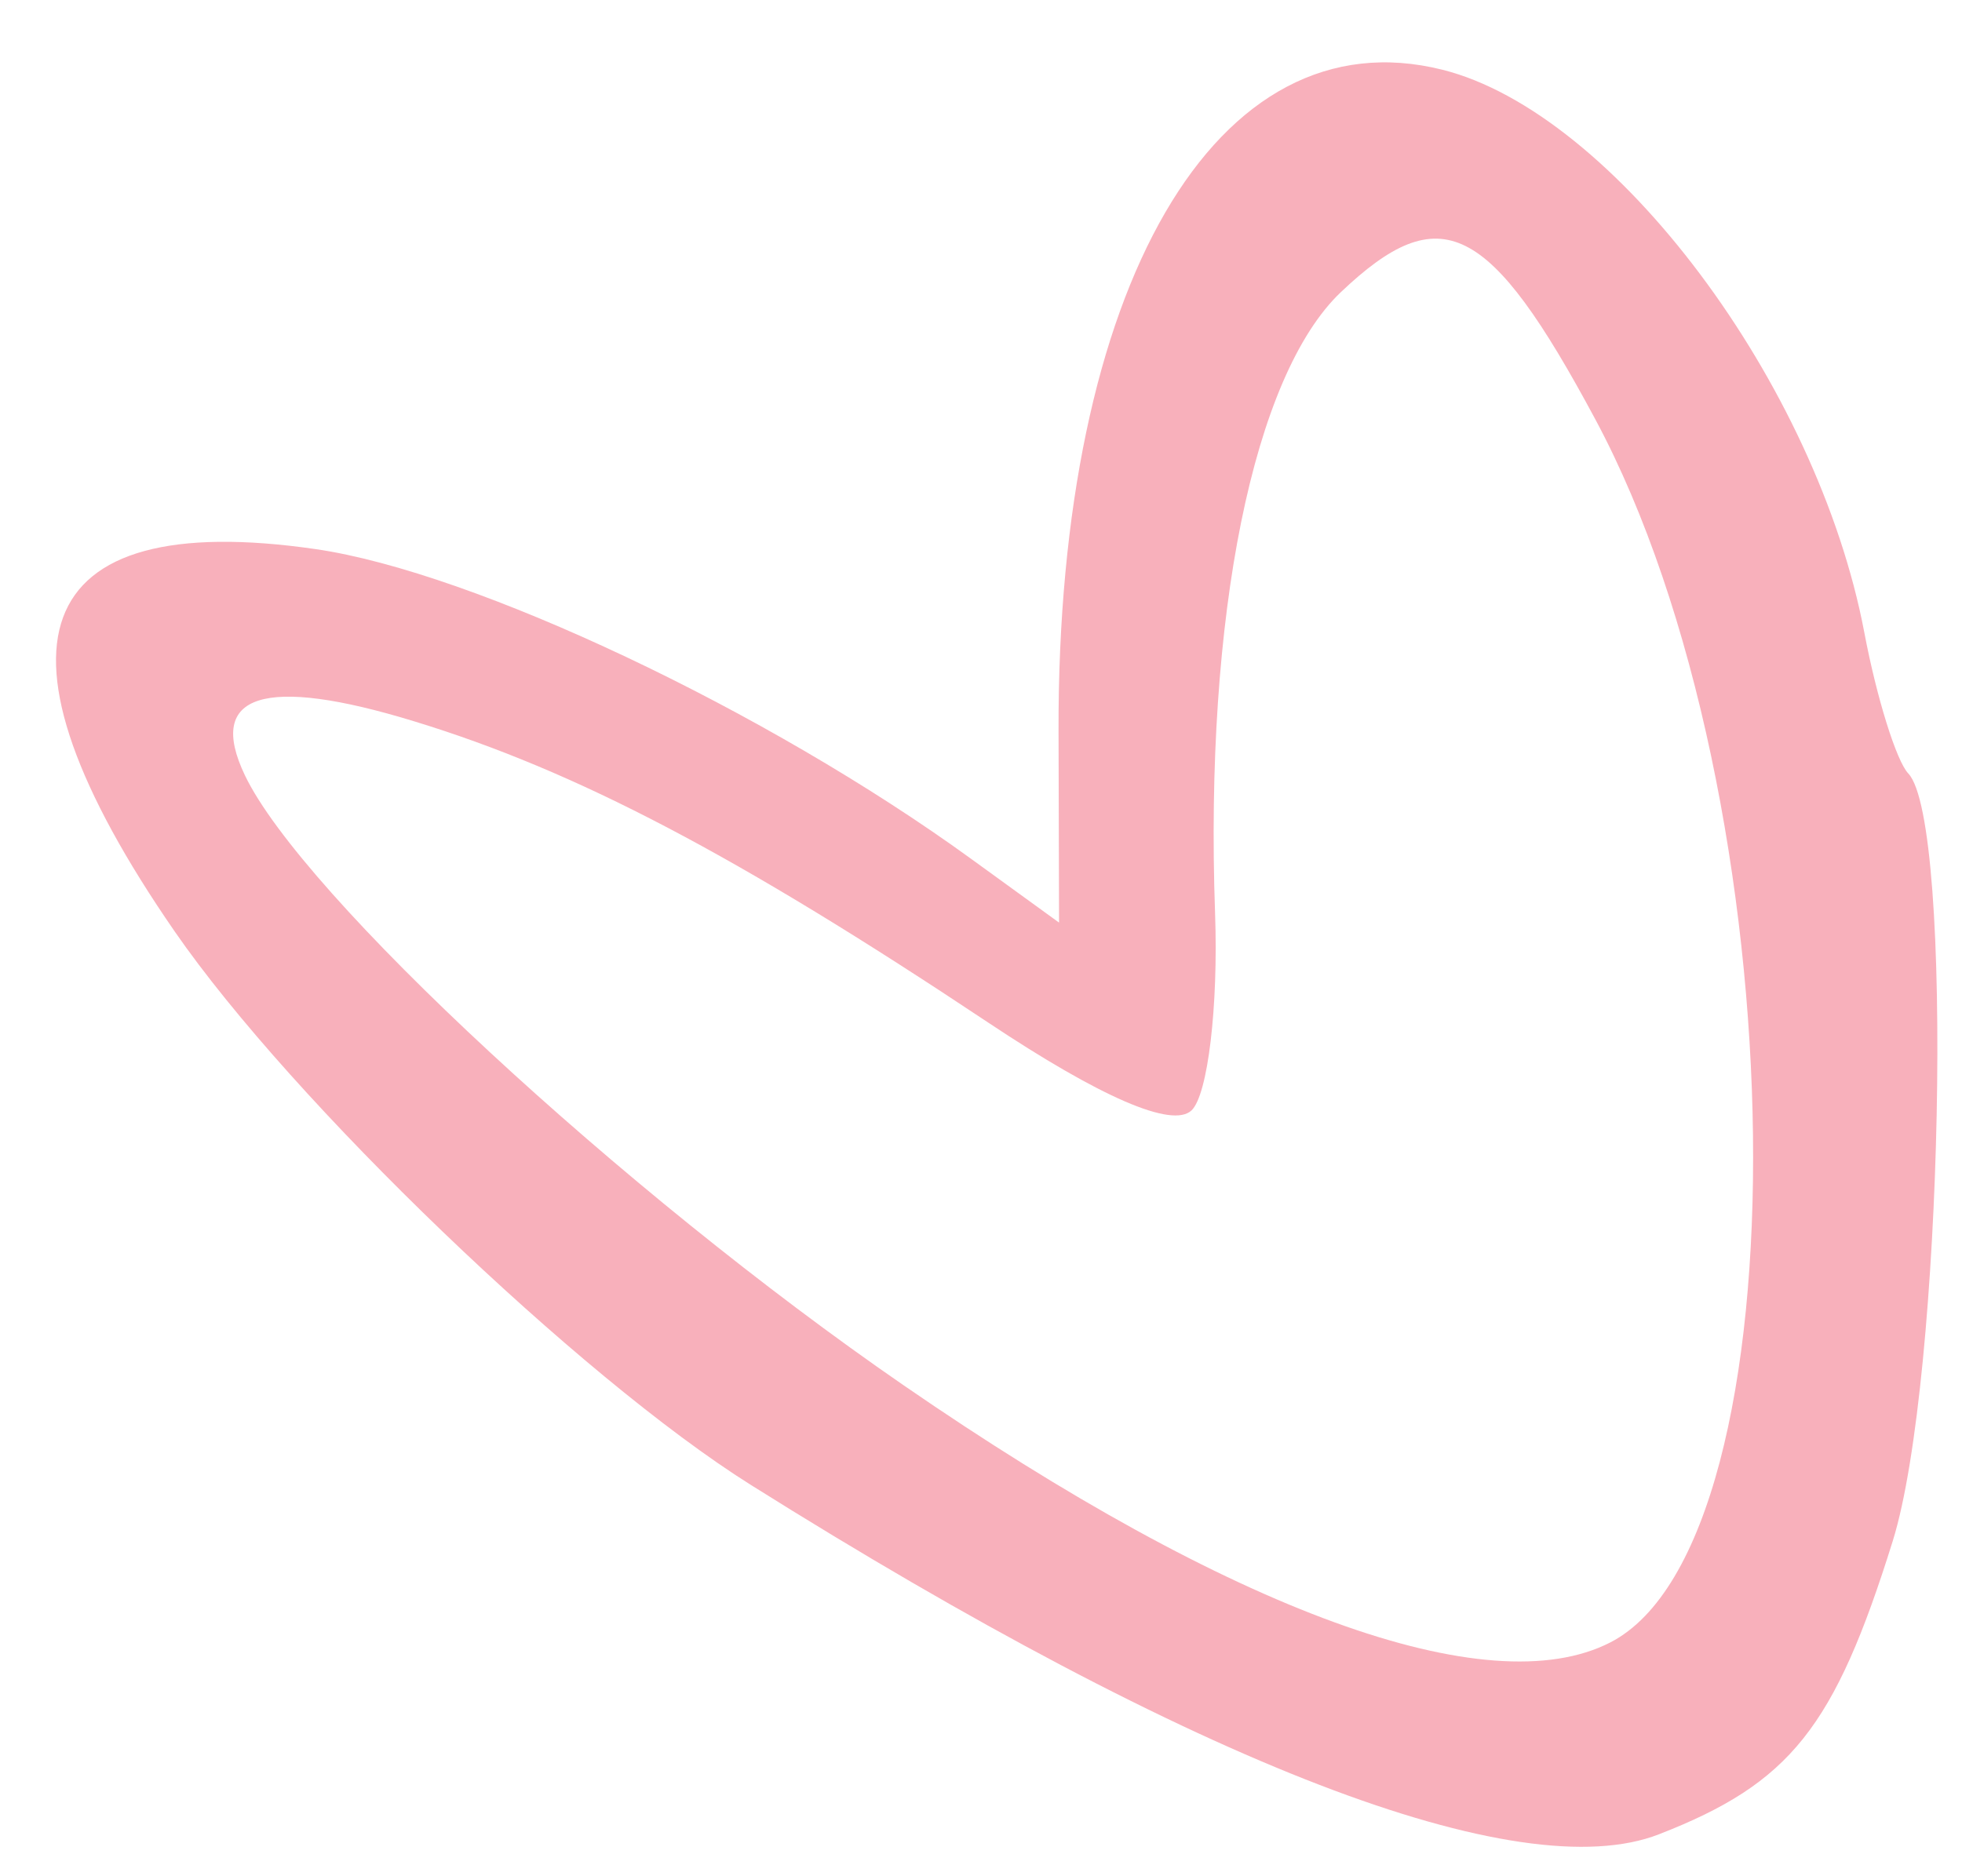 <?xml version="1.0" encoding="UTF-8"?> <svg xmlns="http://www.w3.org/2000/svg" width="23" height="22" viewBox="0 0 23 22" fill="none"><path fill-rule="evenodd" clip-rule="evenodd" d="M3.702 6.439C5.558 6.709 8.985 8.329 11.385 10.071L12.415 10.818L12.409 8.568C12.395 3.362 14.259 0.153 16.91 0.818C18.92 1.322 21.303 4.503 21.855 7.417C21.999 8.179 22.231 8.923 22.37 9.069C22.911 9.636 22.778 16.179 22.188 18.07C21.505 20.258 20.988 20.908 19.448 21.508C17.809 22.147 14.023 20.69 8.801 17.411C6.792 16.149 3.423 12.912 2.048 10.922C-0.27 7.566 0.326 5.949 3.702 6.439ZM4.859 8.459C6.758 9.04 8.639 10.028 11.581 11.988C12.905 12.87 13.744 13.233 13.968 13.02C14.159 12.84 14.283 11.801 14.244 10.71C14.12 7.219 14.69 4.406 15.717 3.427C16.887 2.315 17.459 2.6 18.7 4.914C21.084 9.356 21.19 18.073 18.876 19.259C17.446 19.992 14.448 18.901 10.591 16.242C7.293 13.97 3.539 10.492 2.87 9.089C2.415 8.135 3.098 7.919 4.859 8.459Z" fill="#F8B0BB"></path></svg> 